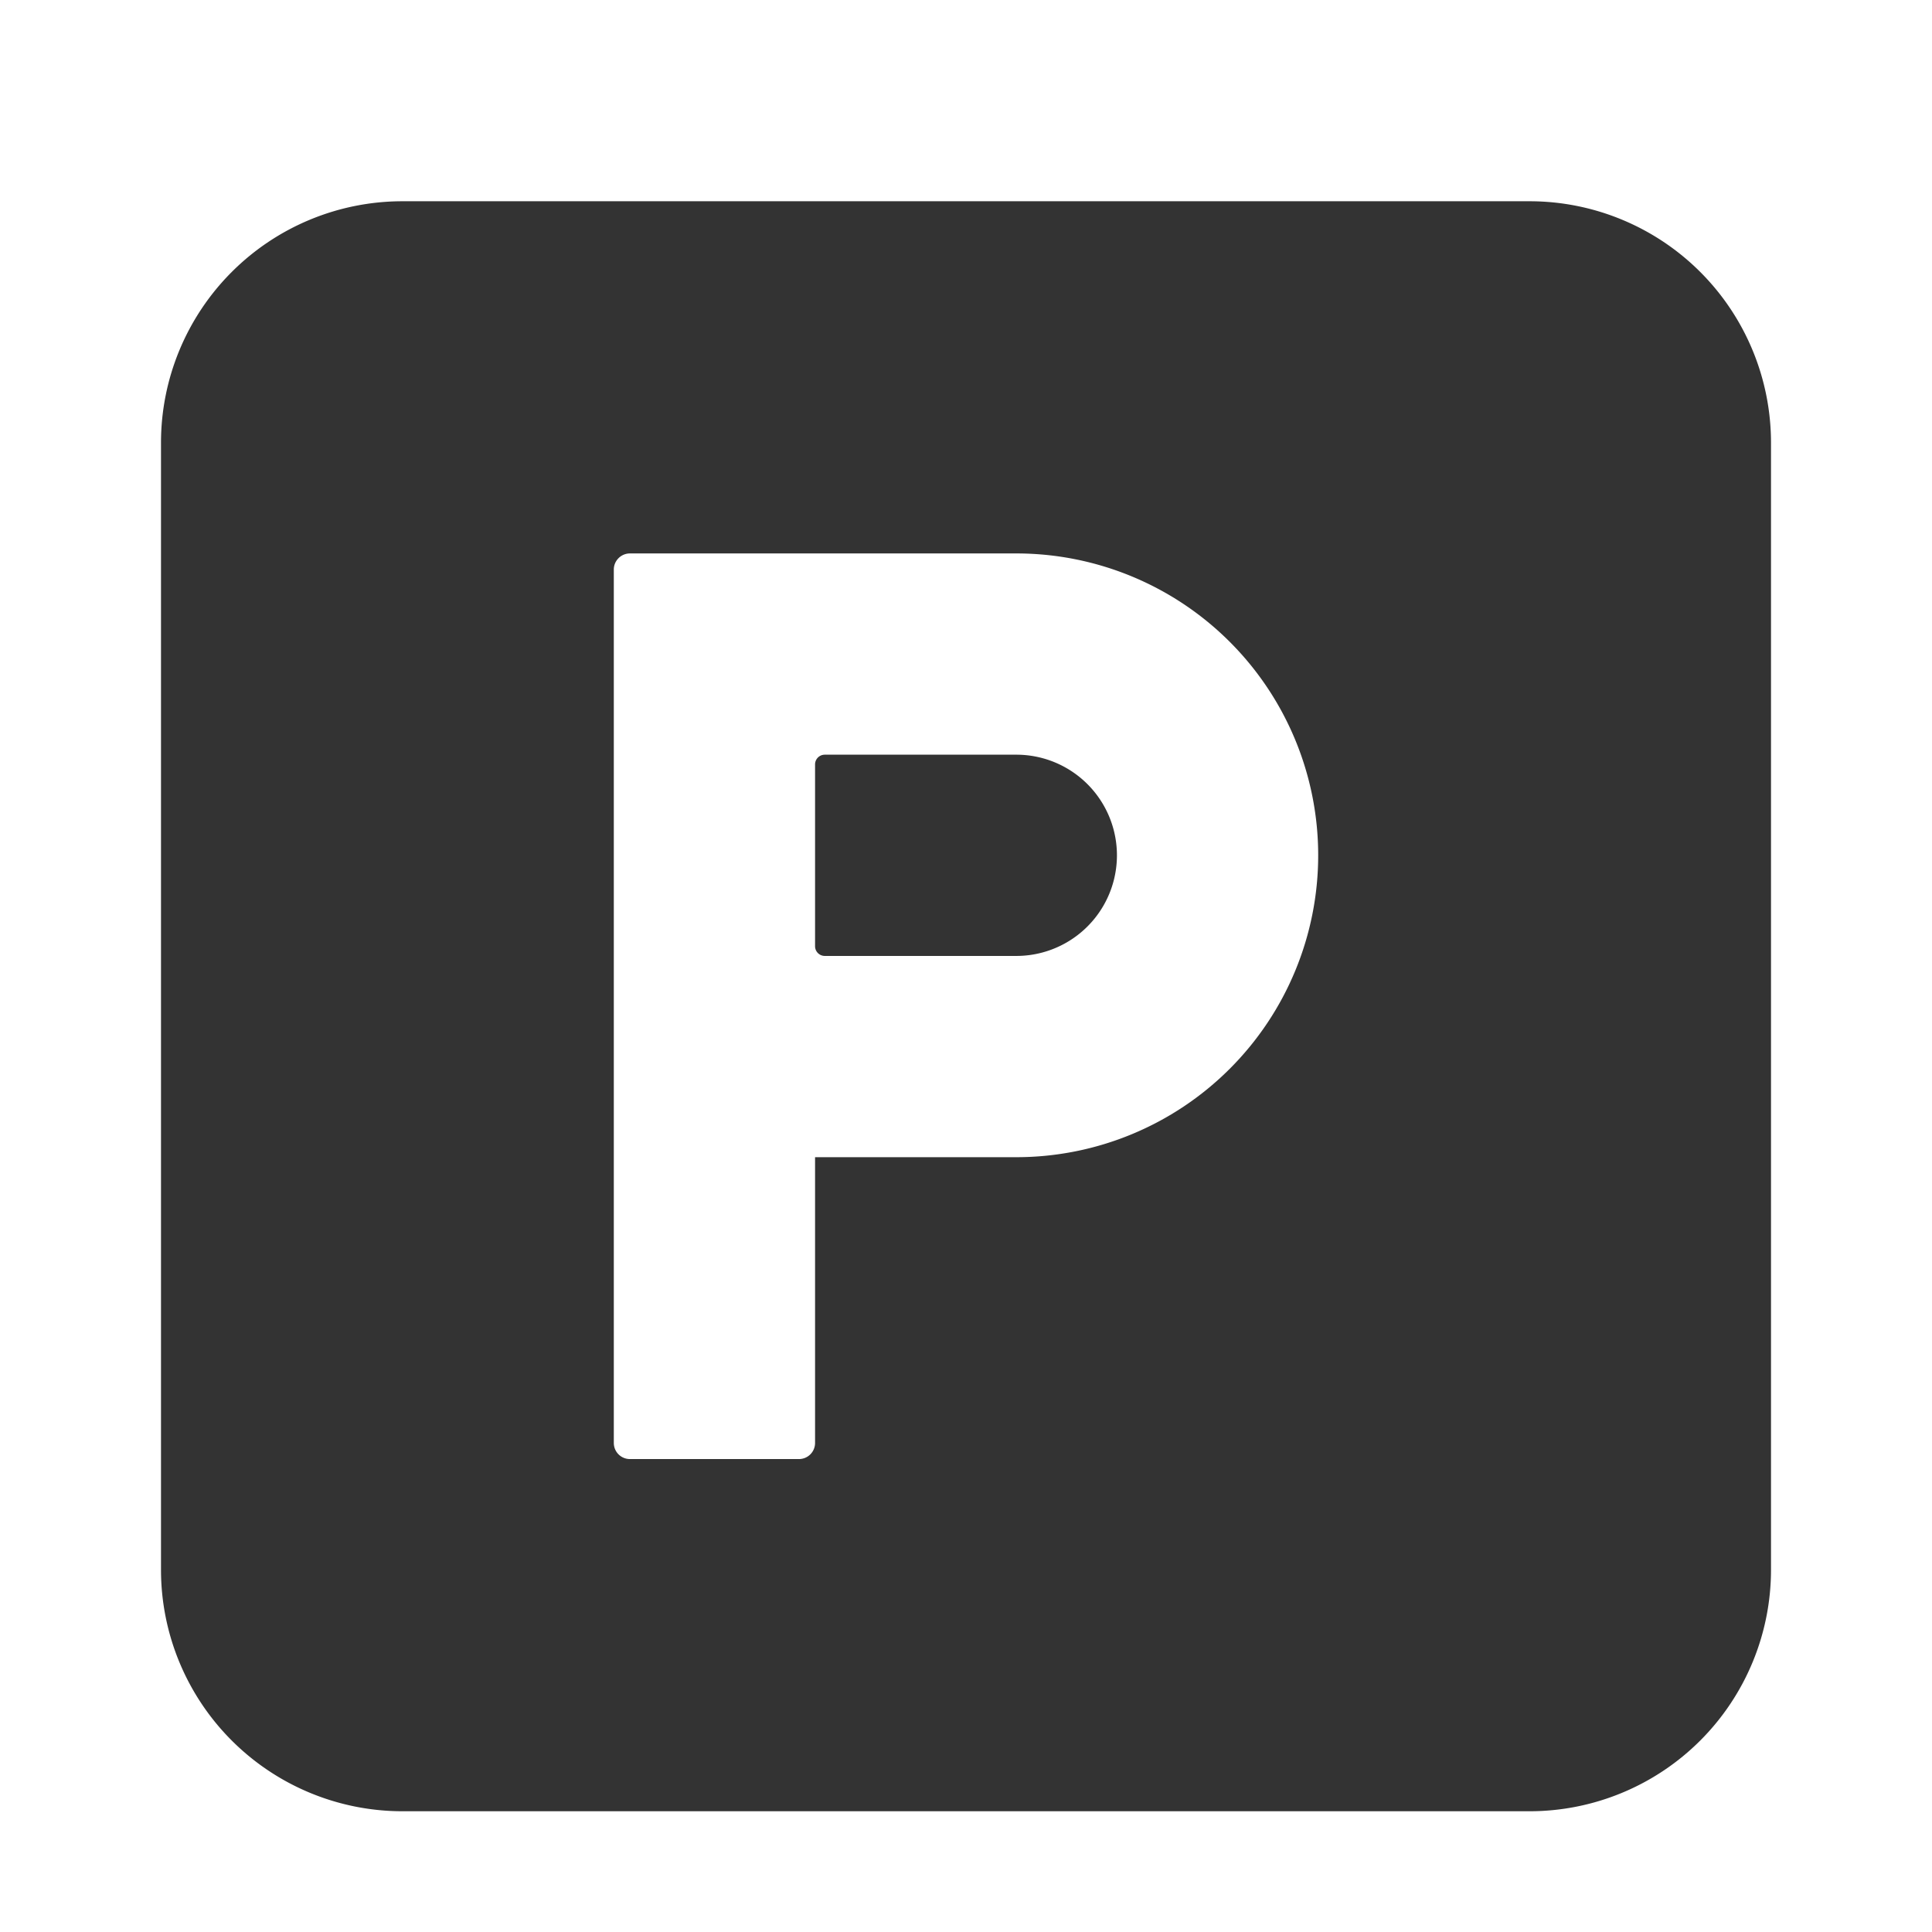 <?xml version="1.0" encoding="UTF-8"?> <svg xmlns="http://www.w3.org/2000/svg" width="24" height="24" fill="none"><path d="M10.125 11.754V9.496c0-.067.054-.121.121-.121h2.379a1.25 1.25 0 1 1 0 2.5h-2.379a.121.121 0 0 1-.121-.121z" fill="#333"></path><path fill-rule="evenodd" clip-rule="evenodd" d="M5 2.5a3 3 0 0 0-3 3v14a3 3 0 0 0 3 3h14a3 3 0 0 0 3-3v-14a3 3 0 0 0-3-3H5zm2.625 4.575c0-.11.09-.2.2-.2h4.8a3.75 3.75 0 1 1 0 7.5h-2.5v3.55a.2.2 0 0 1-.2.2h-2.1a.2.2 0 0 1-.2-.2V7.075z" fill="#333"></path></svg> 